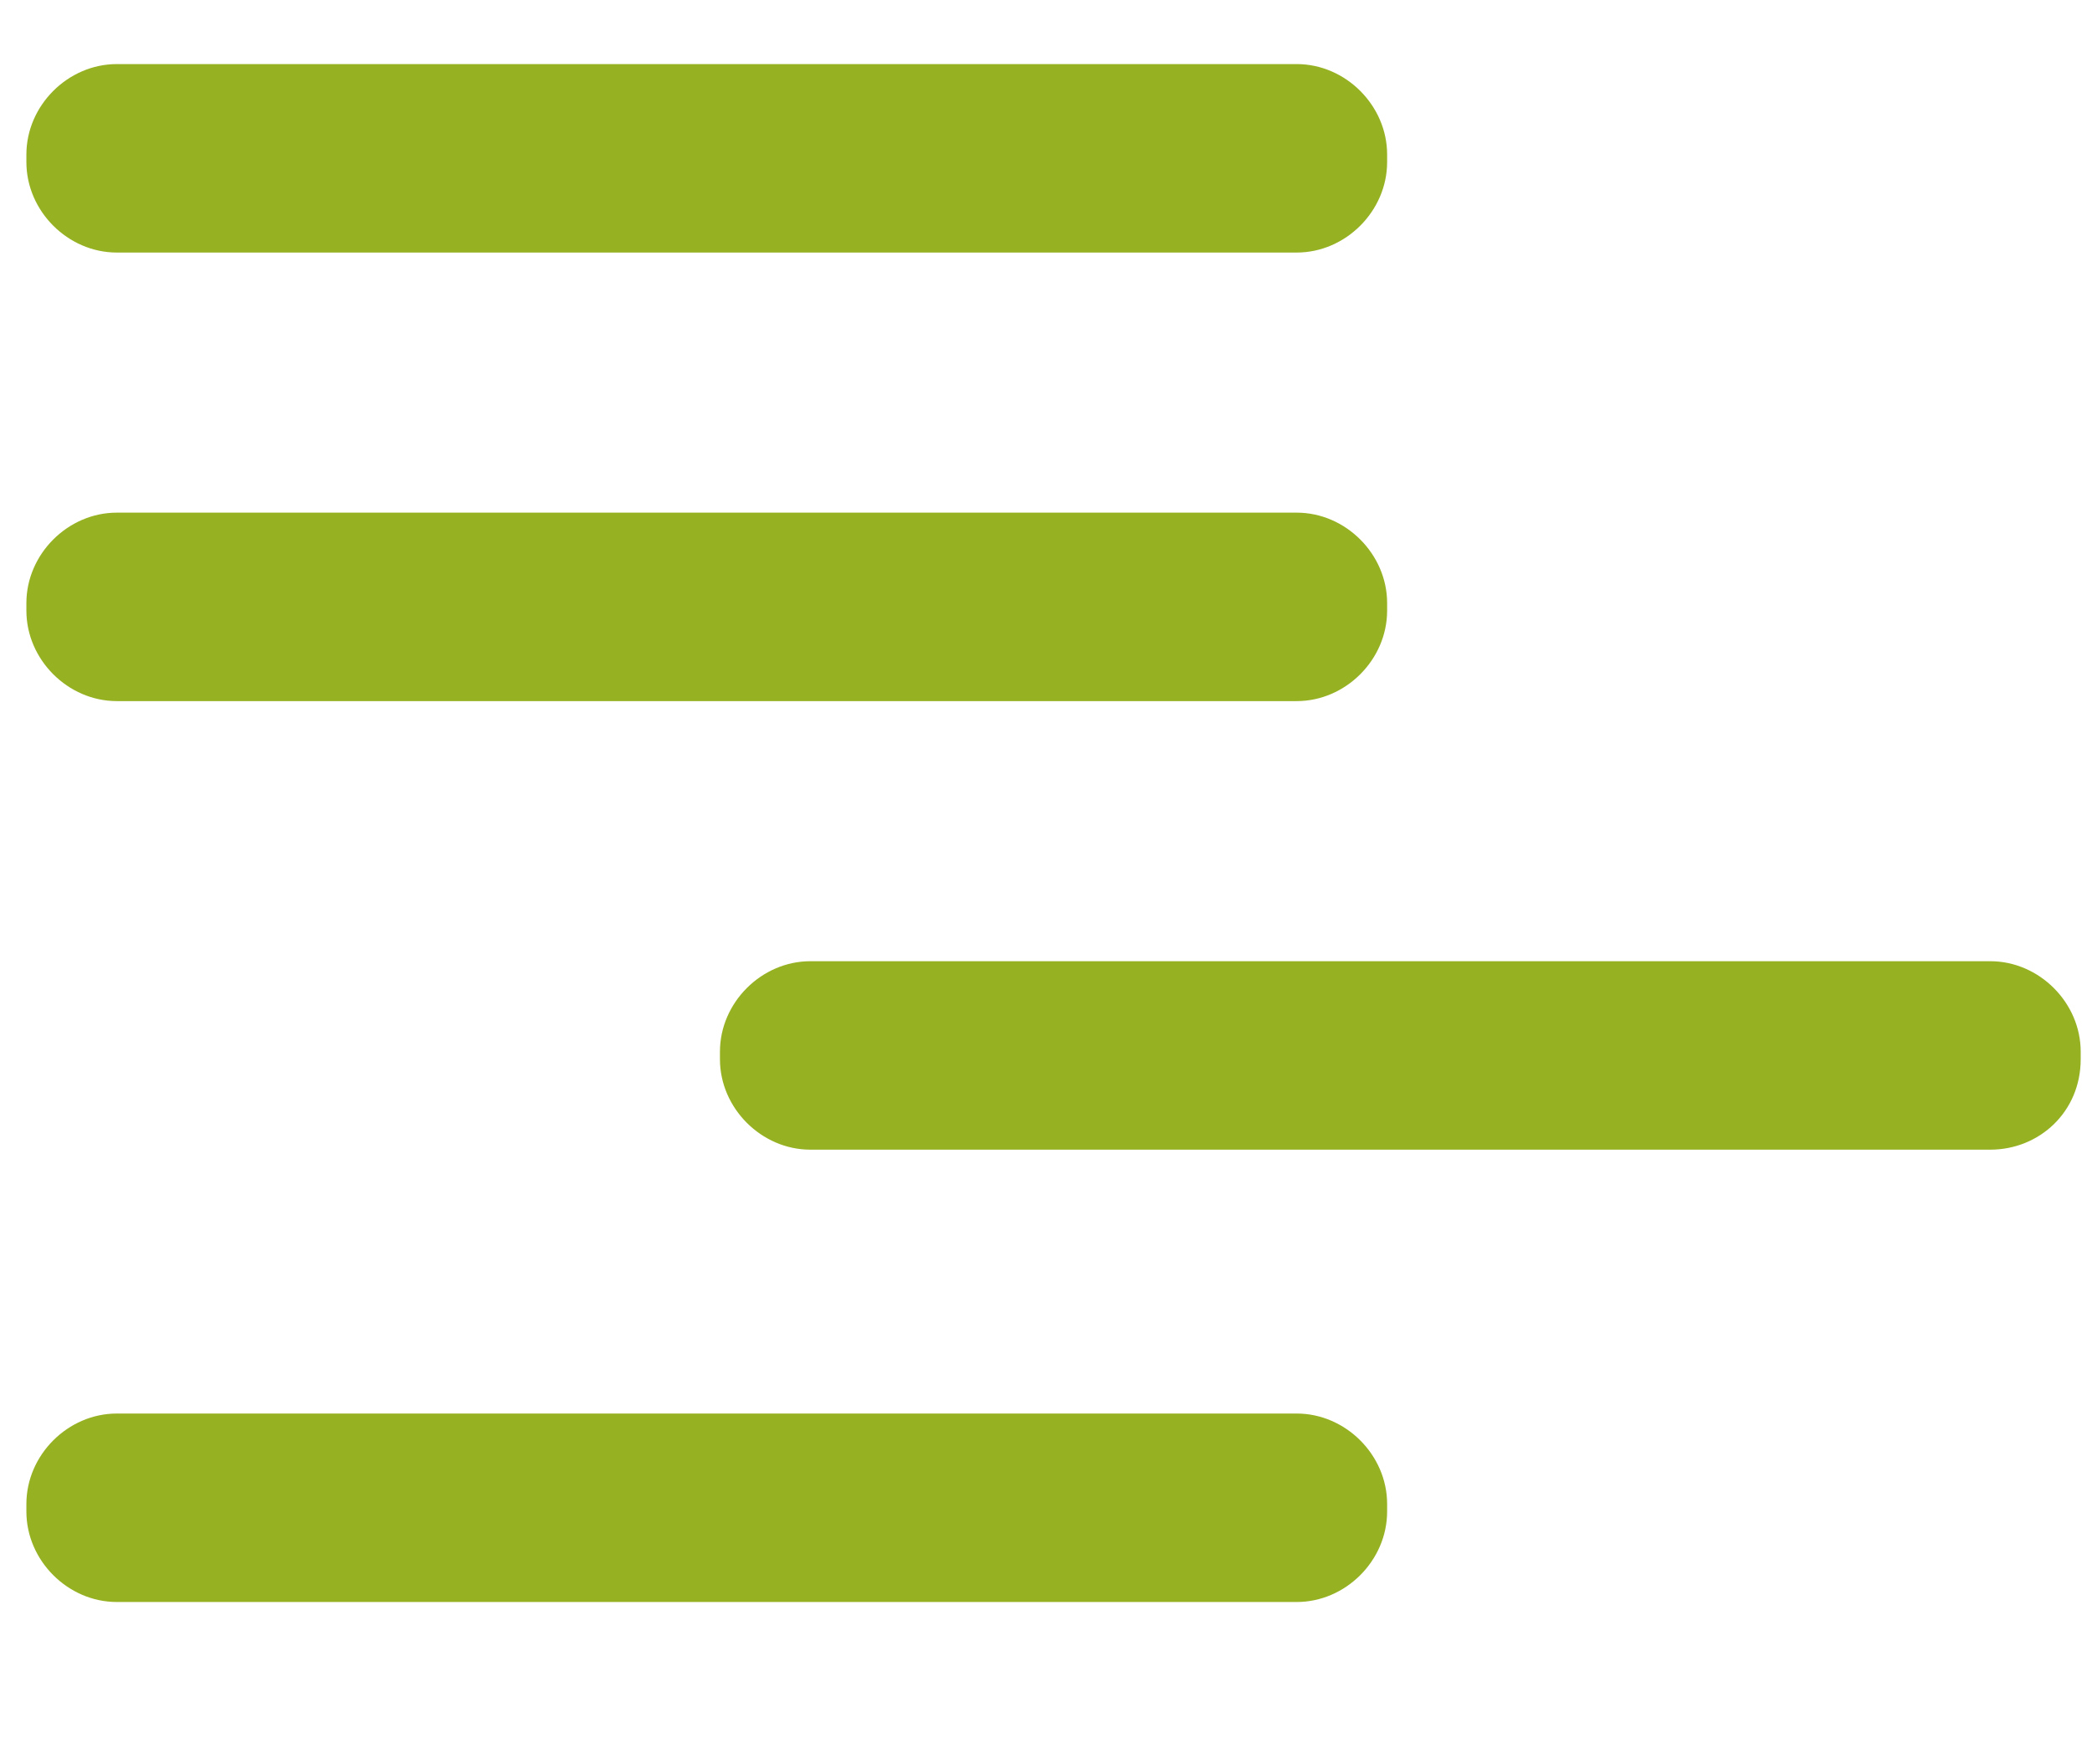 <?xml version="1.0" encoding="utf-8"?>
<!-- Generator: Adobe Illustrator 25.1.0, SVG Export Plug-In . SVG Version: 6.00 Build 0)  -->
<svg version="1.1" xmlns="http://www.w3.org/2000/svg" xmlns:xlink="http://www.w3.org/1999/xlink" x="0px" y="0px"
	 viewBox="0 0 55.5 46.8" style="enable-background:new 0 0 55.5 46.8;" xml:space="preserve">
<style type="text/css">
	.st0{fill:#FFFFFF;}
	.st1{fill:#912557;}
	.st2{fill:#96B223;}
	.st3{clip-path:url(#SVGID_2_);fill:url(#SVGID_3_);}
	.st4{clip-path:url(#SVGID_2_);}
	.st5{fill:#F2F1EF;}
	.st6{fill:#F2F6E5;}
	.st7{fill:#FFFFFF;stroke:#96B223;stroke-linecap:round;stroke-miterlimit:10;}
	.st8{clip-path:url(#SVGID_5_);fill:#F2F1EF;}
	.st9{fill:#F4F2F3;}
	.st10{clip-path:url(#SVGID_7_);}
	.st11{clip-path:url(#SVGID_9_);}
	.st12{fill:#FFFFFF;stroke:#912557;stroke-linecap:round;stroke-miterlimit:10;}
	.st13{fill:none;stroke:#96B223;stroke-width:5;stroke-miterlimit:10;}
	.st14{fill:none;stroke:#96B223;stroke-width:5;stroke-linecap:round;stroke-linejoin:round;stroke-miterlimit:10;}
	.st15{fill:none;stroke:#96B223;stroke-width:5;stroke-linecap:round;stroke-miterlimit:10;}
	.st16{clip-path:url(#SVGID_11_);fill:url(#SVGID_12_);}
	.st17{clip-path:url(#SVGID_11_);}
</style>
<g id="Vorlage">
</g>
<g id="Hintergrund">
</g>
<g id="Ebene_4">
</g>
<g id="Ebene_1">
	<path class="st2" d="M34.4,6.7H3.1c-1.3,0-2.4-1.1-2.4-2.4l0-0.2c0-1.3,1.1-2.4,2.4-2.4l31.3,0c1.3,0,2.4,1.1,2.4,2.4v0.2
		C36.8,5.6,35.7,6.7,34.4,6.7z"/>
	<path class="st2" d="M34.4,18.6H3.1c-1.3,0-2.4-1.1-2.4-2.4V16c0-1.3,1.1-2.4,2.4-2.4h31.3c1.3,0,2.4,1.1,2.4,2.4v0.2
		C36.8,17.5,35.7,18.6,34.4,18.6z"/>
	<path class="st2" d="M34.4,42.5H3.1c-1.3,0-2.4-1.1-2.4-2.4l0-0.2c0-1.3,1.1-2.4,2.4-2.4h31.3c1.3,0,2.4,1.1,2.4,2.4v0.2
		C36.8,41.4,35.7,42.5,34.4,42.5z"/>
	<path class="st2" d="M52.8,30.5H21.5c-1.3,0-2.4-1.1-2.4-2.4v-0.2c0-1.3,1.1-2.4,2.4-2.4h31.3c1.3,0,2.4,1.1,2.4,2.4v0.2
		C55.2,29.5,54.1,30.5,52.8,30.5z"/>
</g>
</svg>
